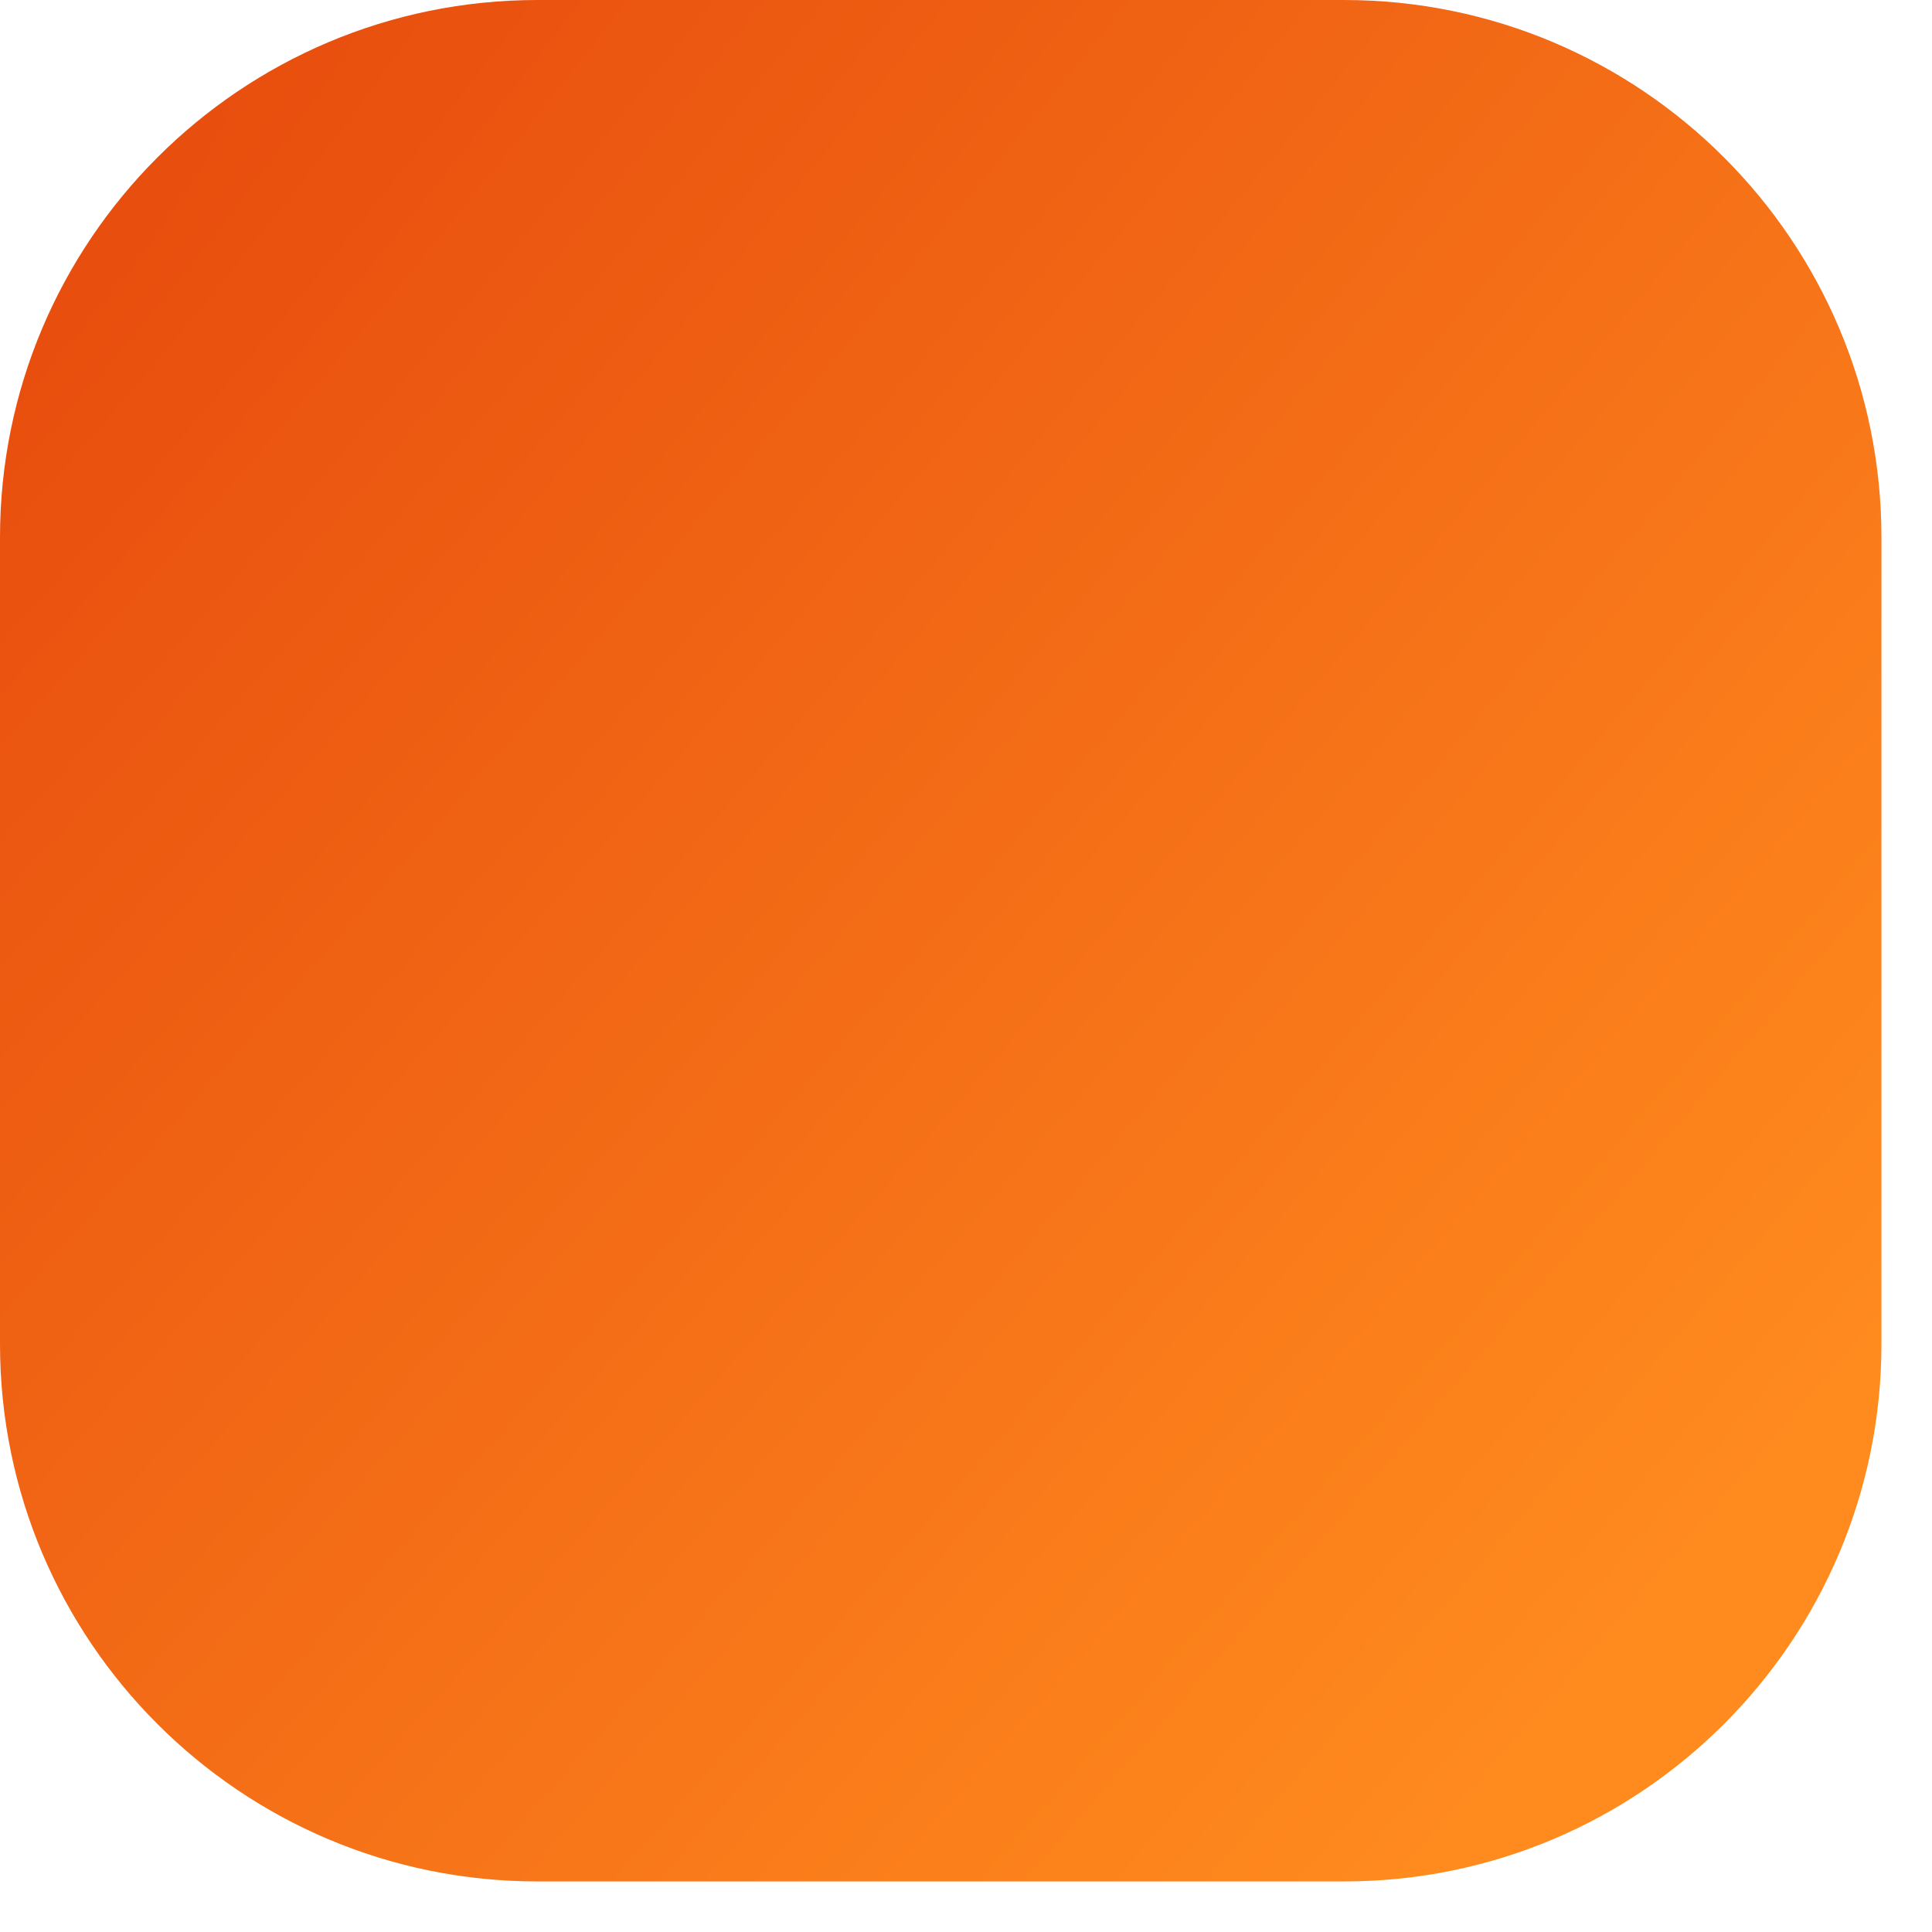 <?xml version="1.0" encoding="utf-8"?>
<svg xmlns="http://www.w3.org/2000/svg" fill="none" height="100%" overflow="visible" preserveAspectRatio="none" style="display: block;" viewBox="0 0 18 18" width="100%">
<path d="M12.521 0H5.008C2.242 0 0 2.242 0 5.008V12.521C0 15.287 2.242 17.529 5.008 17.529H12.521C15.287 17.529 17.529 15.287 17.529 12.521V5.008C17.529 2.242 15.287 0 12.521 0Z" fill="url(#paint0_radial_0_73982)" id="Vector"/>
<defs>
<radialGradient cx="0" cy="0" gradientTransform="translate(7.58126e-08 3.311) rotate(42.337) scale(23.713 150.912)" gradientUnits="userSpaceOnUse" id="paint0_radial_0_73982" r="1">
<stop stop-color="#E84E0E"/>
<stop offset="0.809" stop-color="#FF8A1E"/>
</radialGradient>
</defs>
</svg>